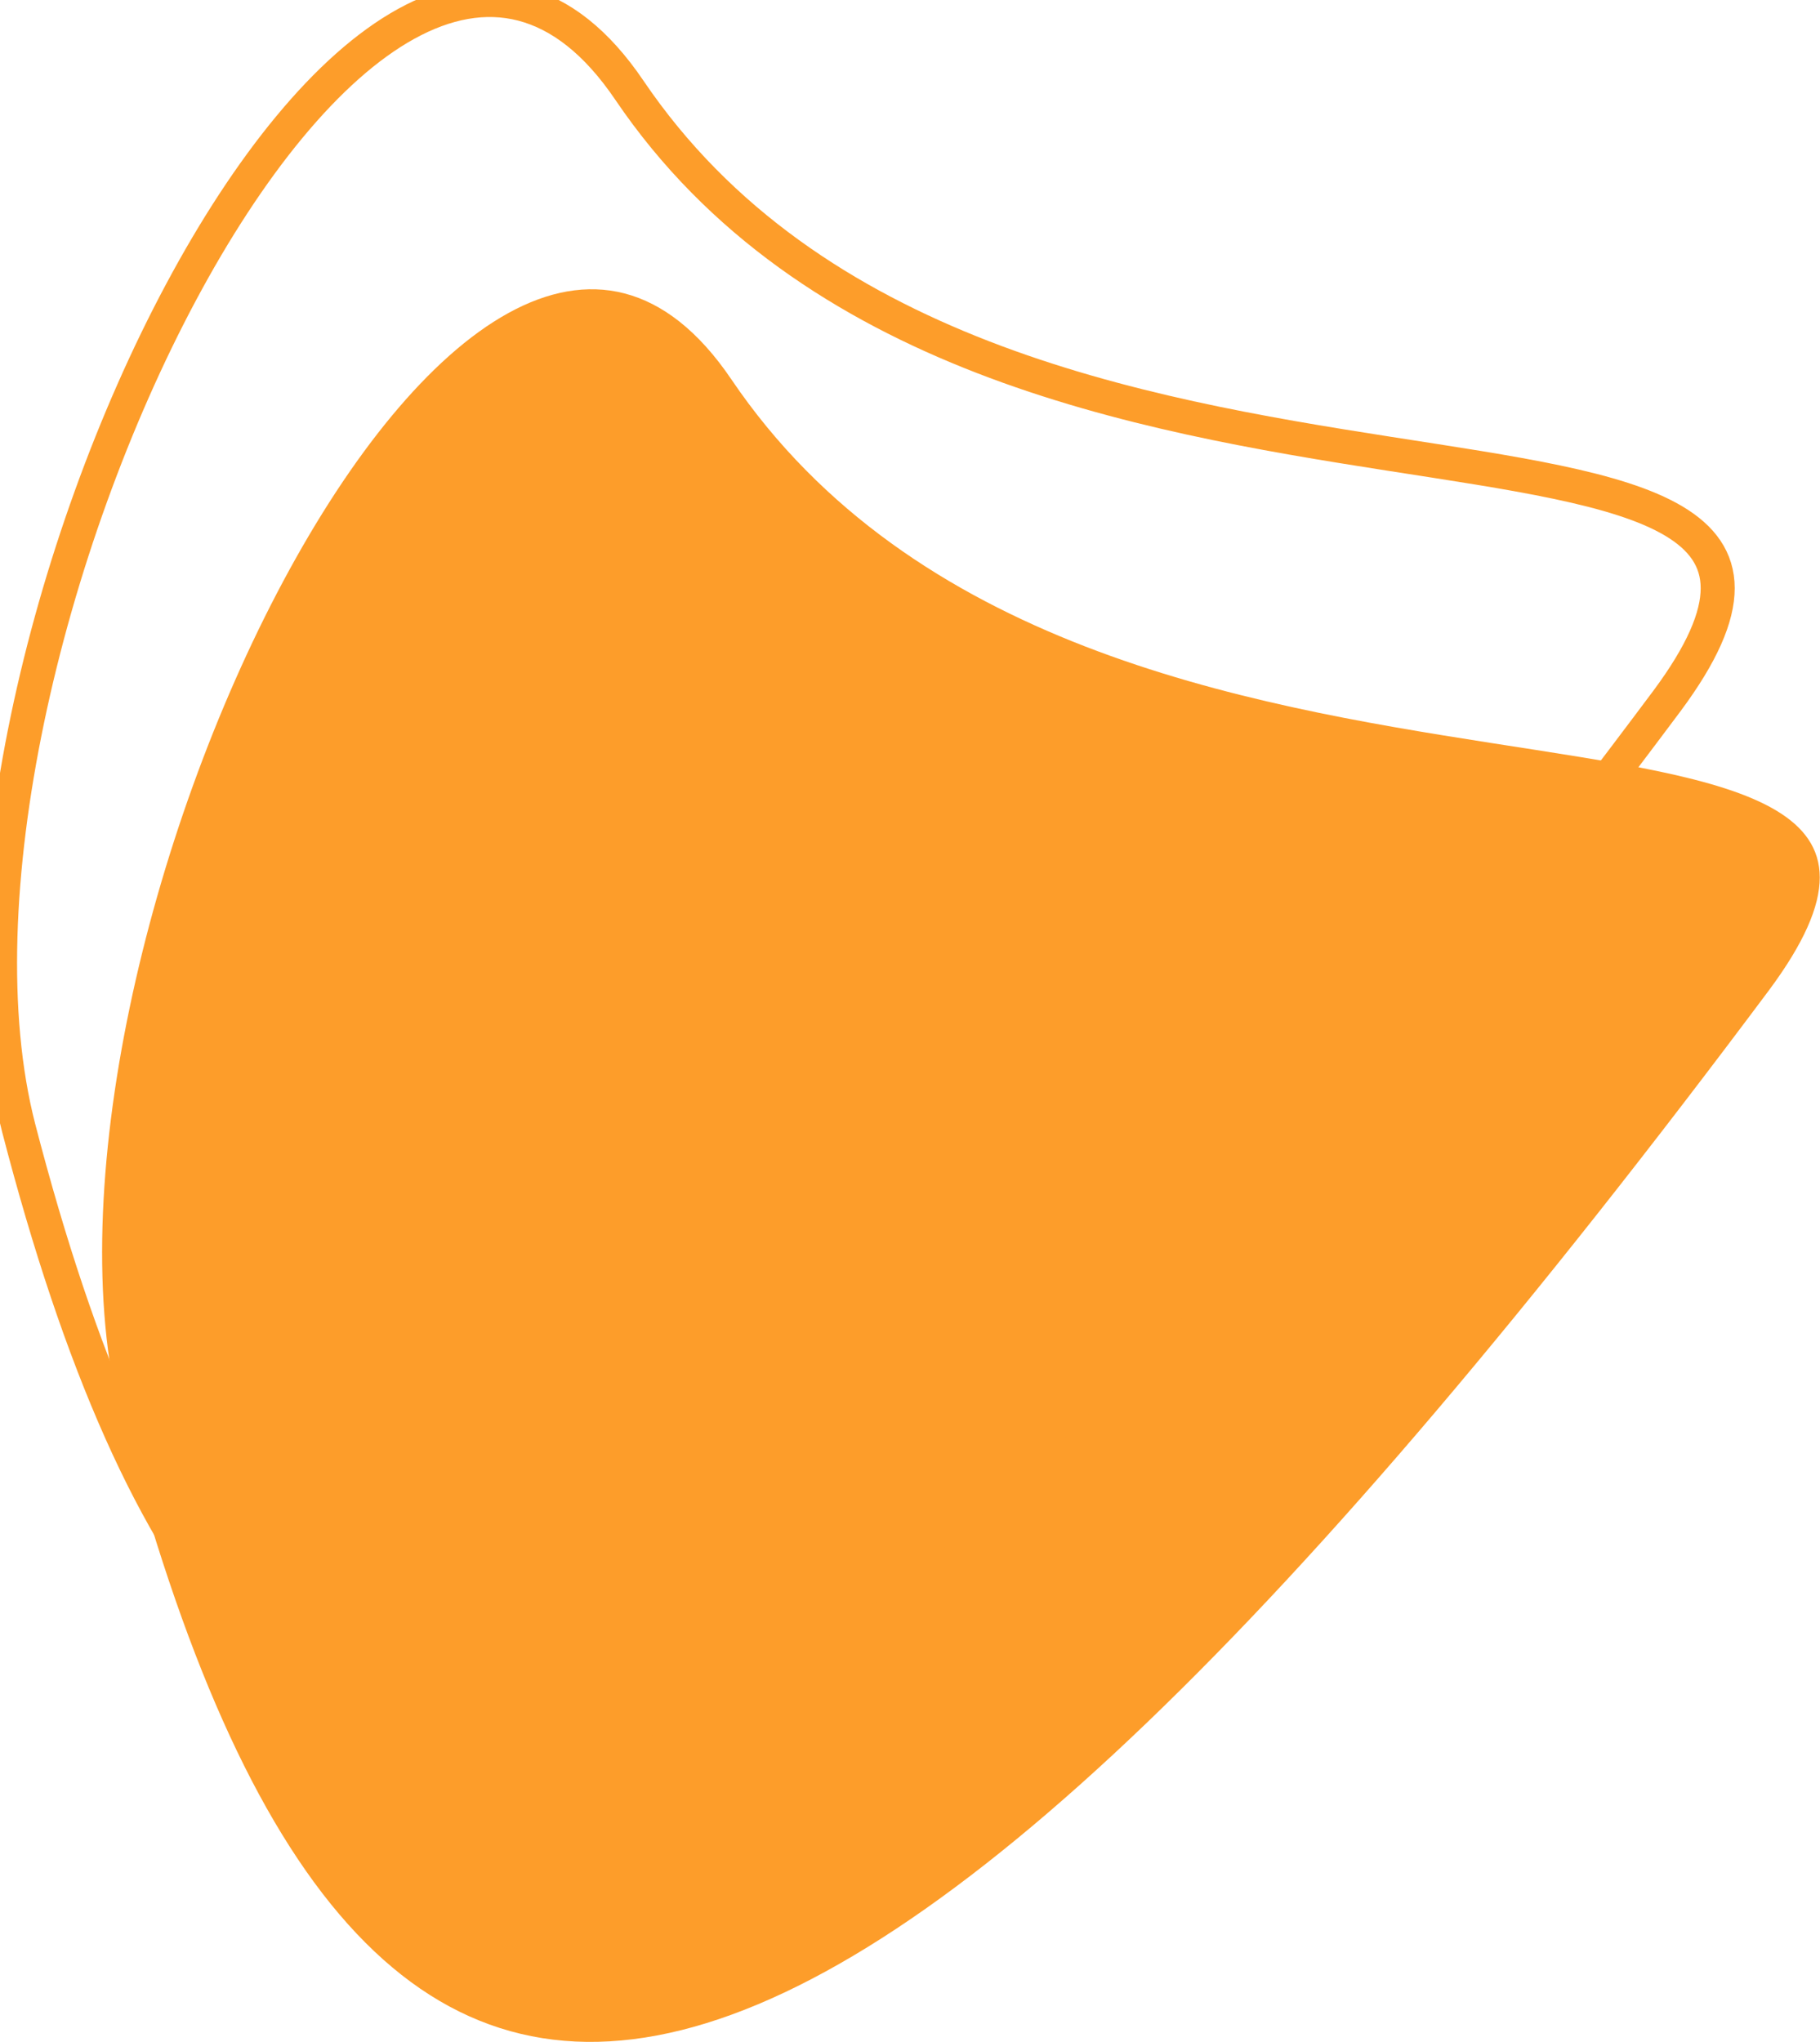 <svg version="1.2" xmlns="http://www.w3.org/2000/svg" viewBox="0 0 107 120" width="107" height="120">
	<title>marketing</title>
	<style>
		.s0 { fill: #fd9d2a } 
		.s1 { fill: transparent;stroke: #fd9d2a;stroke-linejoin: round;stroke-width: 2 } 
	</style>
	<g id="company">
		<g id="company">
			<g id="img">
				<g id="shep">
					<path id="Ellipse 10" class="s0" d="m43 22.3c21.2 31.3 77.5 13.7 61 35.9-55.6 74.4-82.6 80.2-96.9 25.1-6.9-26.8 20.4-83.9 35.9-61z"/>
					<path id="Ellipse 10 copy" class="s1" d="m37 5.3c21.2 31.3 77.5 13.7 61 35.9-55.6 74.4-82.6 80.2-96.9 25.1-6.9-26.8 20.4-83.9 35.9-61z"/>
				</g>
			</g>
		</g>
	</g>
</svg>